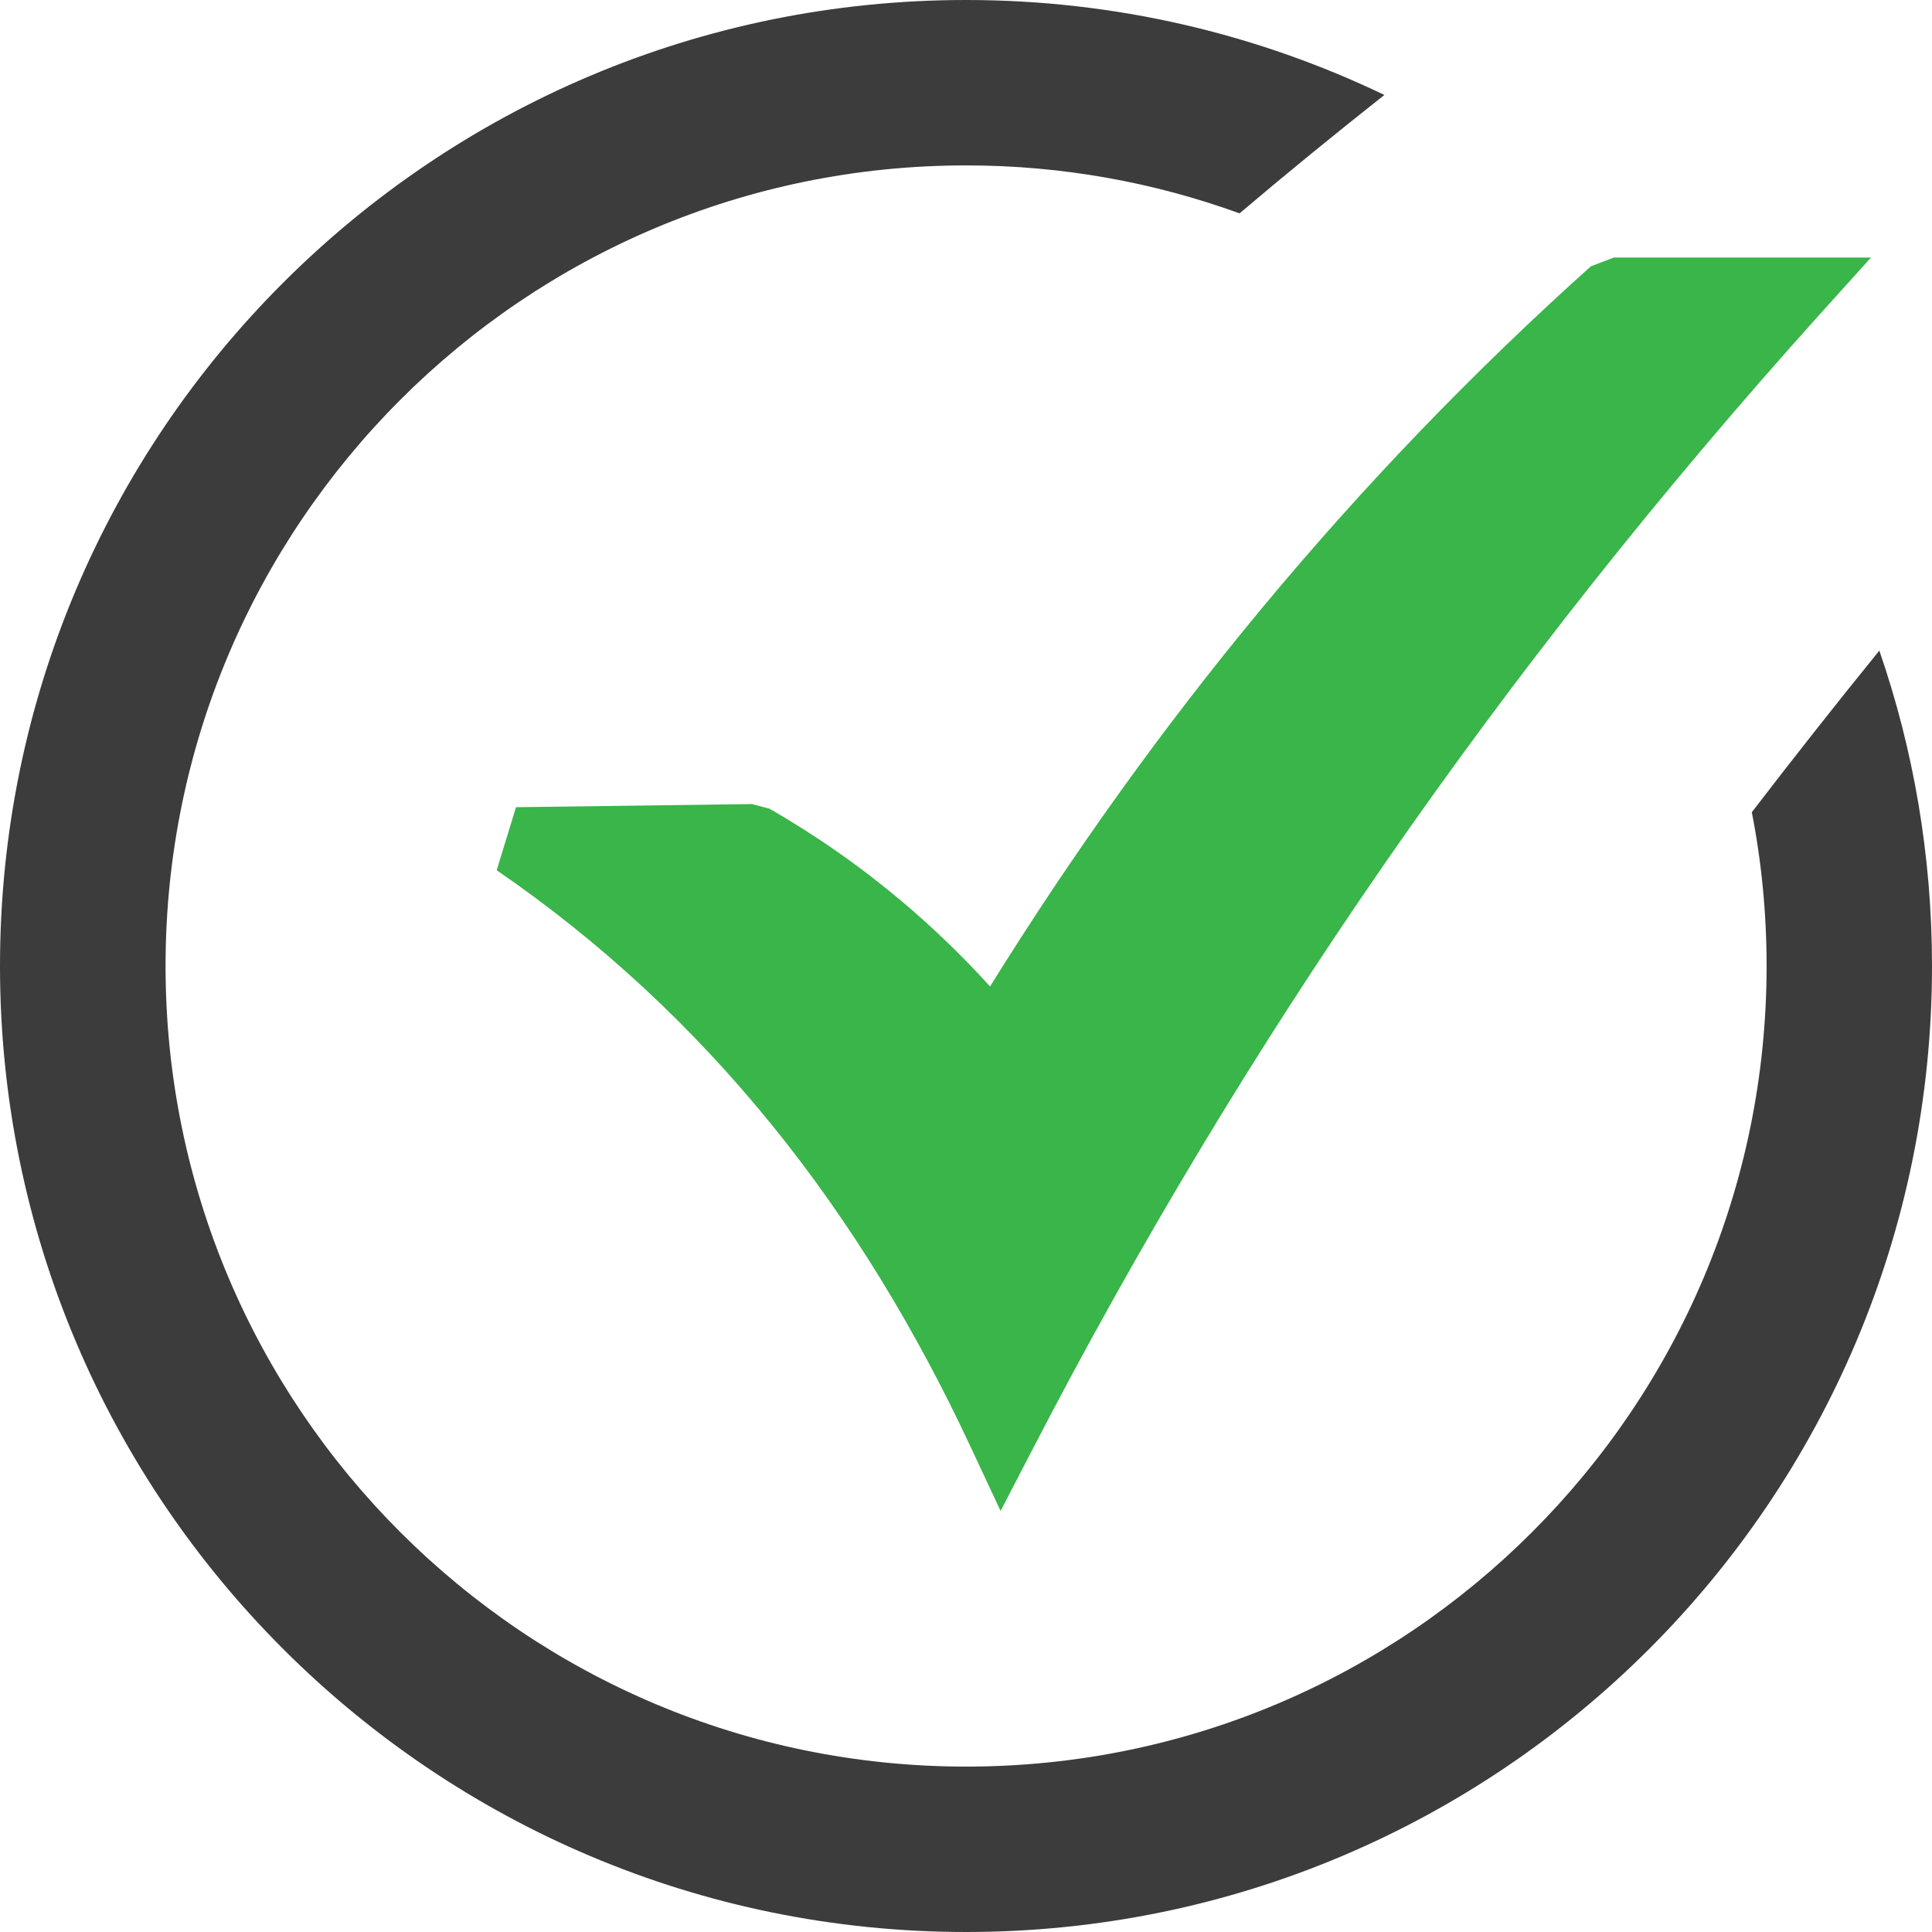 <svg xml:space="preserve" style="enable-background:new 0 0 122.88 122.87" viewBox="0 0 122.88 122.87" y="0px" x="0px" xmlns:xlink="http://www.w3.org/1999/xlink" xmlns="http://www.w3.org/2000/svg" id="Layer_1" version="1.1"><style type="text/css">
	.st0{fill:#39B54A;}
	.st1{fill:#3C3C3C;}
</style><g><path d="M32.82,51.34l14.99-0.2l1.12,0.29c3.03,1.74,5.88,3.74,8.54,5.99c1.92,1.63,3.76,3.4,5.5,5.32 c5.38-8.65,11.11-16.6,17.16-23.9c6.63-8,13.66-15.27,21.05-21.9l1.46-0.56h16.36l-3.3,3.66c-10.13,11.26-19.33,22.9-27.64,34.9 C79.74,66.97,72.31,79.37,65.7,92.13l-2.06,3.97l-1.89-4.04c-3.49-7.48-7.66-14.35-12.64-20.49c-4.98-6.14-10.77-11.59-17.52-16.22 L32.82,51.34L32.82,51.34L32.82,51.34z" class="st0"></path><path d="M61.44,0c9.53,0,18.55,2.17,26.61,6.04c-3.3,2.61-6.36,5.11-9.21,7.53c-5.43-1.97-11.28-3.05-17.39-3.05 c-14.06,0-26.79,5.7-36,14.92c-9.21,9.22-14.92,21.94-14.92,36c0,14.06,5.7,26.78,14.92,36s21.94,14.92,36,14.92 c14.06,0,26.79-5.7,36-14.92c9.22-9.22,14.91-21.94,14.91-36c0-3.34-0.32-6.62-0.94-9.78c2.64-3.44,5.35-6.88,8.11-10.28 c2.17,6.28,3.35,13.04,3.35,20.06c0,16.96-6.88,32.33-17.99,43.44c-11.12,11.12-26.48,18-43.44,18c-16.96,0-32.32-6.88-43.44-18 C6.88,93.76,0,78.4,0,61.44C0,44.47,6.88,29.11,17.99,18C29.11,6.88,44.47,0,61.44,0L61.44,0L61.44,0z" class="st1"></path></g></svg>